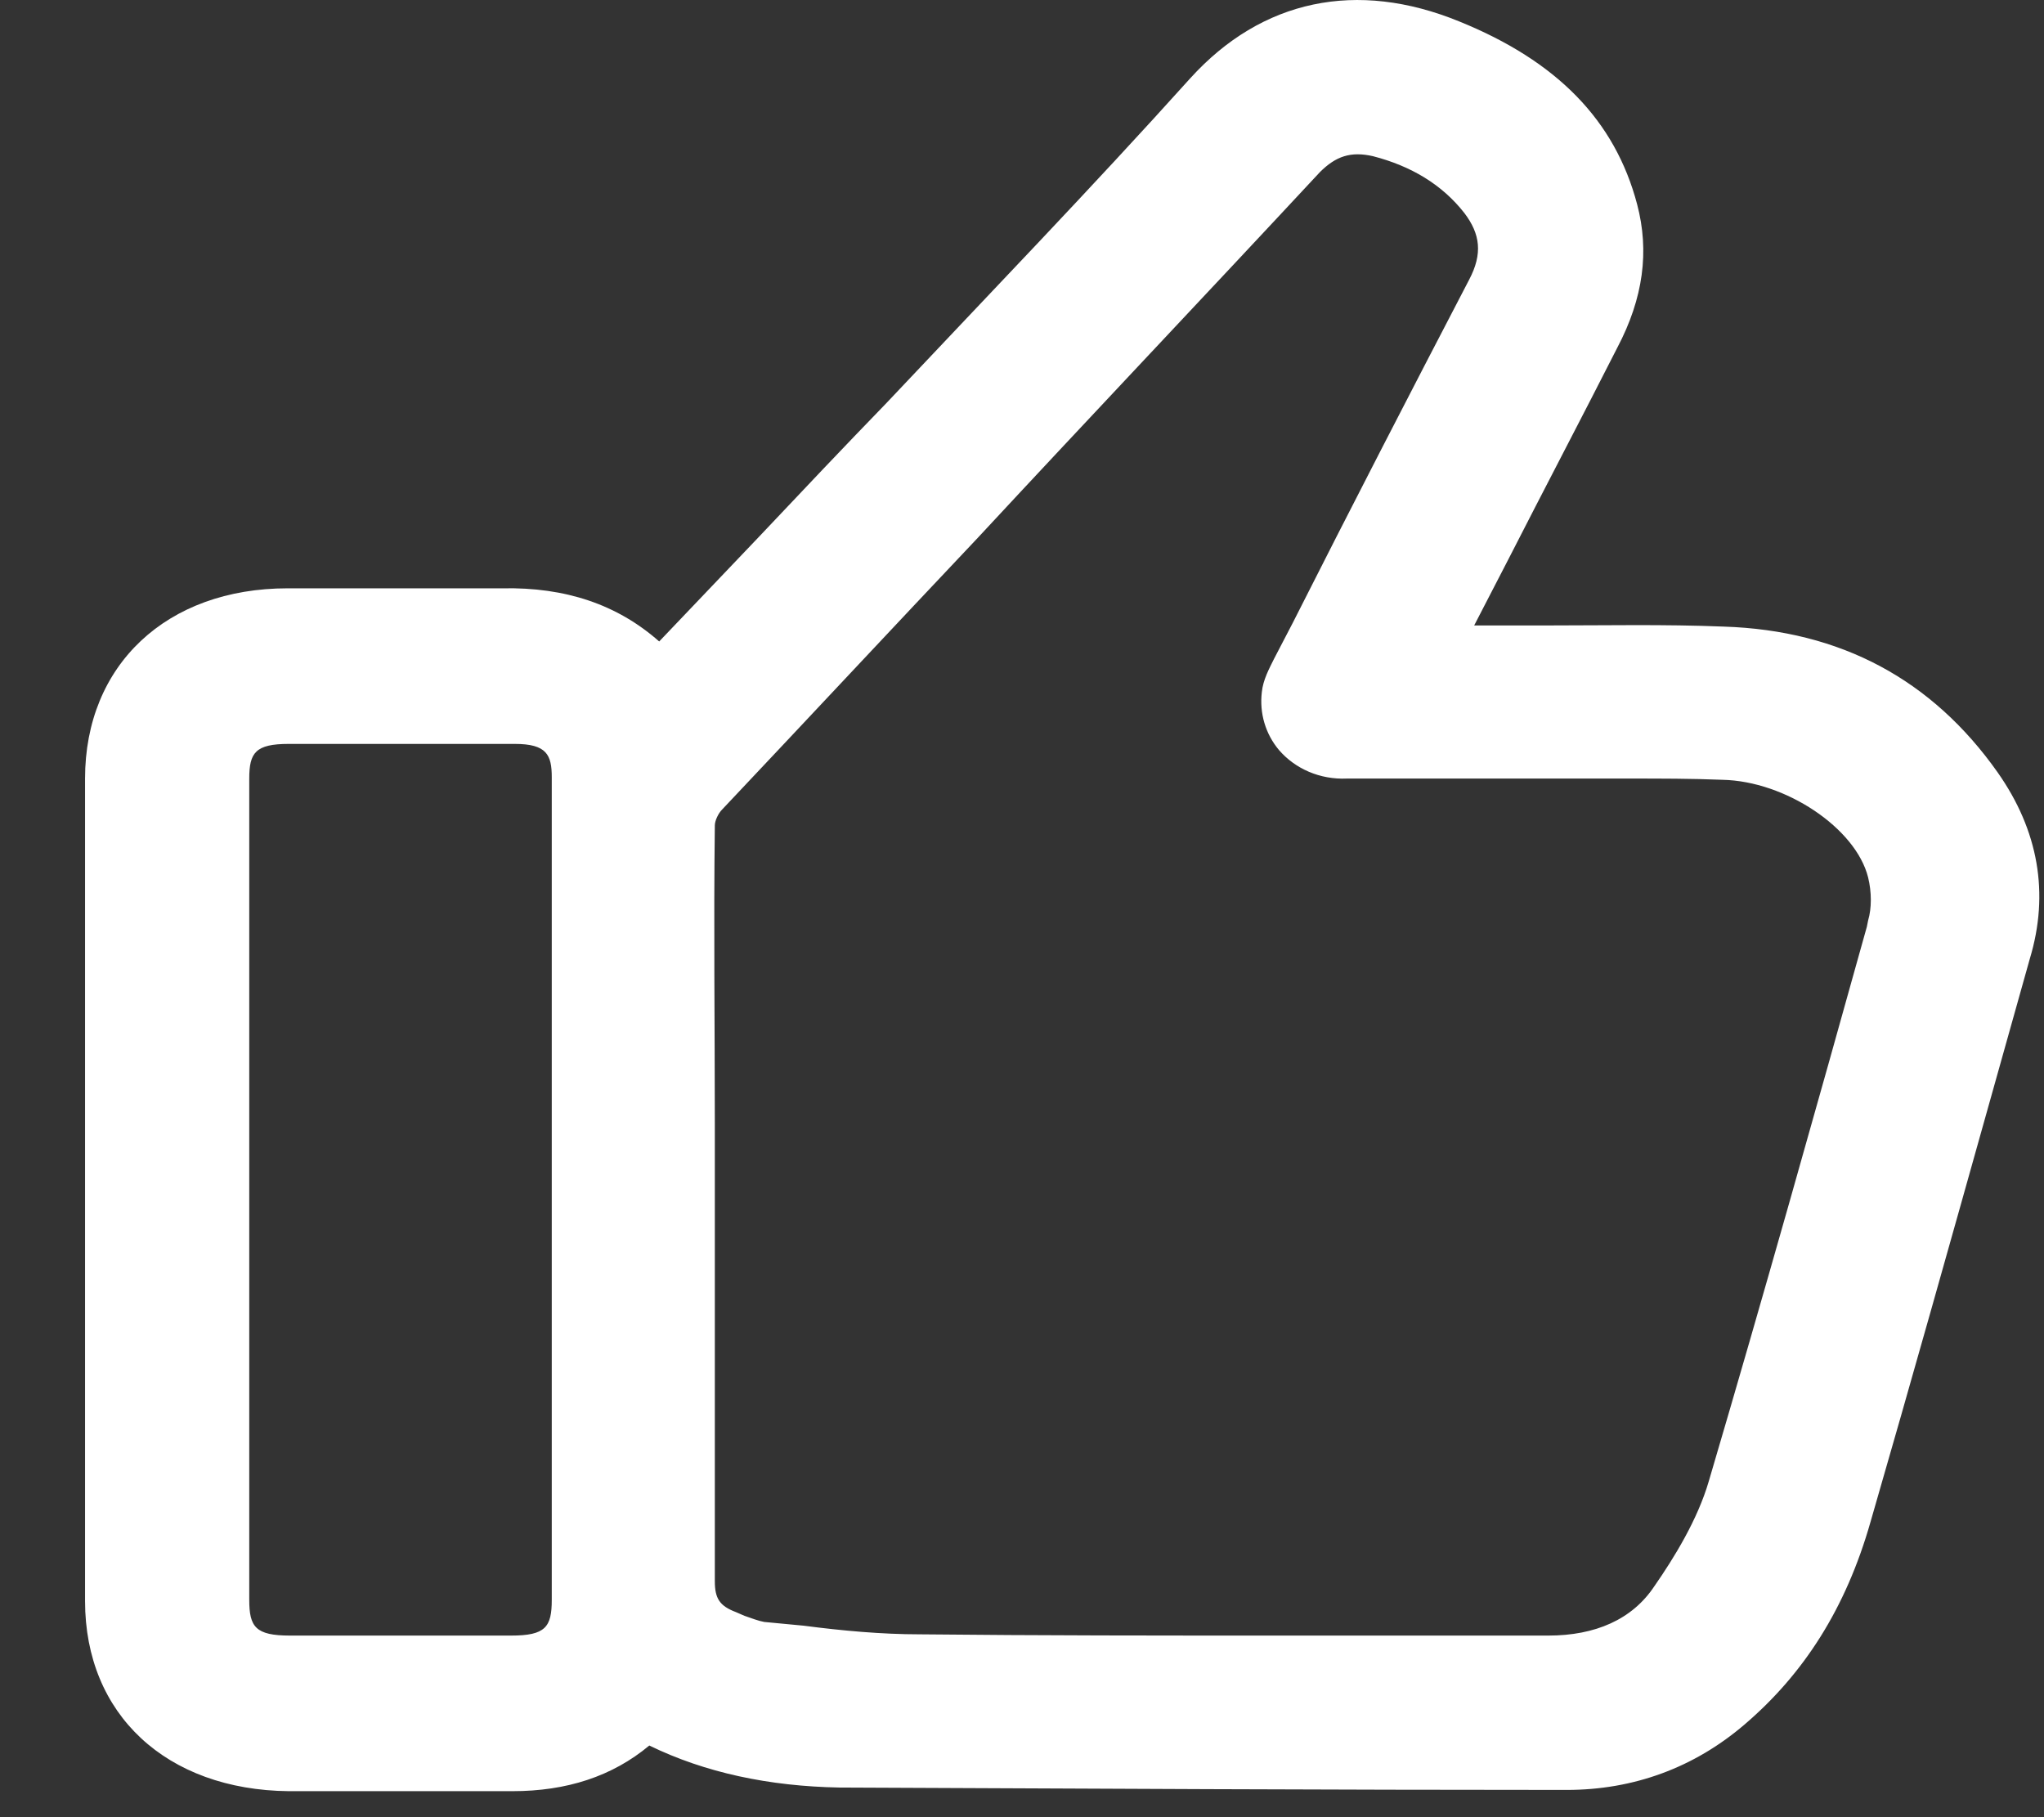 <svg width="18" height="16" viewBox="0 0 18 16" fill="none" xmlns="http://www.w3.org/2000/svg">
    <rect x="0" y="0" width="18" height="16" fill="#333333" stroke="none"/>
    <path
        d="M5.805 5.887C6.143 5.528 6.469 5.18 6.795 4.832C8.056 3.484 9.35 2.157 10.59 0.787C11.264 0.037 12.079 0.037 12.786 0.331C13.515 0.624 14.059 1.092 14.254 1.831C14.363 2.234 14.276 2.614 14.091 2.984C13.667 3.81 13.243 4.647 12.808 5.474C12.786 5.528 12.754 5.583 12.721 5.659C12.797 5.659 12.862 5.67 12.928 5.67C13.678 5.67 14.417 5.648 15.168 5.68C16.146 5.713 16.918 6.137 17.451 6.898C17.777 7.355 17.864 7.866 17.712 8.41C17.244 10.062 16.788 11.715 16.309 13.368C16.124 14.02 15.798 14.608 15.255 15.075C14.841 15.423 14.352 15.619 13.797 15.608C11.666 15.608 9.535 15.597 7.393 15.586C6.838 15.586 6.295 15.477 5.795 15.238C5.751 15.195 5.664 15.216 5.621 15.238C5.294 15.499 4.914 15.608 4.49 15.597C3.837 15.597 3.185 15.597 2.533 15.597C1.554 15.597 0.912 14.999 0.912 14.097C0.912 11.683 0.912 9.269 0.912 6.855C0.912 5.941 1.554 5.343 2.533 5.343C3.163 5.343 3.794 5.354 4.425 5.343C4.968 5.332 5.425 5.474 5.805 5.887ZM6.132 10.595C6.132 11.704 6.132 12.813 6.132 13.923C6.132 14.14 6.219 14.271 6.425 14.347C6.512 14.379 6.61 14.423 6.708 14.434C7.176 14.477 7.632 14.553 8.1 14.553C9.948 14.564 11.797 14.553 13.645 14.564C14.102 14.564 14.482 14.412 14.722 14.064C14.928 13.759 15.124 13.433 15.222 13.096C15.711 11.454 16.168 9.802 16.625 8.16C16.668 8.018 16.657 7.844 16.625 7.703C16.494 7.203 15.82 6.746 15.189 6.724C14.809 6.713 14.428 6.724 14.048 6.713C13.33 6.713 12.601 6.713 11.884 6.713C11.492 6.713 11.231 6.463 11.275 6.126C11.286 6.039 11.329 5.963 11.362 5.887C11.927 4.778 12.504 3.658 13.08 2.549C13.221 2.277 13.21 2.027 13.025 1.788C12.797 1.505 12.493 1.32 12.123 1.233C11.873 1.168 11.688 1.222 11.503 1.418C9.753 3.277 7.991 5.137 6.24 7.007C6.175 7.072 6.132 7.181 6.132 7.268C6.121 8.377 6.132 9.486 6.132 10.595ZM5.012 10.476C5.012 9.258 5.012 8.051 5.012 6.833C5.012 6.518 4.859 6.376 4.522 6.376C3.859 6.376 3.207 6.376 2.543 6.376C2.174 6.387 2.032 6.518 2.032 6.855C2.032 9.269 2.032 11.672 2.032 14.086C2.032 14.434 2.174 14.564 2.554 14.564C3.207 14.564 3.848 14.564 4.501 14.564C4.881 14.564 5.023 14.434 5.023 14.086C5.012 12.879 5.012 11.683 5.012 10.476Z"
        fill="white" />
    <path
        d="M4.512 15.771C4.501 15.771 4.501 15.771 4.501 15.771C4.109 15.771 3.718 15.771 3.315 15.771H2.543C1.467 15.76 0.749 15.097 0.749 14.097V6.855C0.749 5.855 1.467 5.18 2.533 5.18H3.174C3.587 5.18 4.011 5.18 4.425 5.18C4.979 5.169 5.436 5.322 5.805 5.648L6.686 4.724C7.056 4.332 7.426 3.941 7.806 3.549C8.687 2.614 9.611 1.657 10.481 0.69C11.112 -0.006 11.949 -0.18 12.851 0.189C13.71 0.537 14.222 1.059 14.417 1.799C14.526 2.212 14.472 2.625 14.243 3.06C13.928 3.68 13.602 4.3 13.286 4.919L12.982 5.507C13.2 5.507 13.417 5.507 13.634 5.507C14.135 5.507 14.656 5.496 15.178 5.517C16.211 5.55 17.016 5.985 17.592 6.801C17.951 7.312 18.049 7.866 17.875 8.442L17.527 9.682C17.179 10.922 16.831 12.161 16.472 13.401C16.255 14.162 15.885 14.738 15.363 15.184C14.918 15.565 14.385 15.76 13.797 15.76C11.753 15.76 9.579 15.749 7.393 15.739C6.773 15.728 6.208 15.608 5.718 15.369C5.392 15.641 4.99 15.771 4.512 15.771ZM3.805 15.434C4.033 15.434 4.272 15.434 4.501 15.434C4.925 15.434 5.251 15.325 5.523 15.108C5.61 15.043 5.762 15.021 5.86 15.064C6.295 15.282 6.817 15.391 7.393 15.402C9.579 15.423 11.753 15.423 13.797 15.423C14.309 15.423 14.765 15.26 15.146 14.923C15.624 14.521 15.95 13.988 16.146 13.292C16.505 12.052 16.853 10.813 17.201 9.573L17.549 8.334C17.69 7.844 17.603 7.388 17.31 6.964C16.799 6.235 16.07 5.844 15.157 5.811C14.646 5.789 14.135 5.8 13.634 5.8C13.395 5.8 13.167 5.8 12.928 5.8C12.884 5.8 12.841 5.8 12.797 5.8L12.482 5.789L12.623 5.496C12.645 5.452 12.667 5.409 12.678 5.376L13.004 4.745C13.319 4.126 13.634 3.506 13.961 2.886C14.156 2.516 14.2 2.179 14.113 1.853C13.939 1.222 13.493 0.766 12.743 0.461C12.199 0.244 11.405 0.135 10.731 0.874C9.829 1.875 8.915 2.832 8.035 3.767C7.654 4.158 7.284 4.55 6.915 4.941L5.805 6.126L5.686 5.996C5.371 5.648 4.968 5.496 4.425 5.507C4.011 5.517 3.587 5.517 3.163 5.507H2.533C1.652 5.507 1.075 6.039 1.075 6.855V14.097C1.075 14.912 1.652 15.434 2.533 15.434H3.305C3.479 15.434 3.642 15.434 3.805 15.434ZM13.645 14.727C12.851 14.727 12.058 14.727 11.264 14.727C10.209 14.727 9.144 14.727 8.089 14.716C7.73 14.716 7.371 14.673 7.023 14.63L6.675 14.597C6.577 14.586 6.501 14.553 6.425 14.521L6.36 14.499C6.088 14.401 5.947 14.205 5.958 13.923C5.969 13.096 5.958 12.281 5.958 11.454V9.91C5.958 9.03 5.958 8.149 5.958 7.257C5.958 7.127 6.012 6.985 6.11 6.888C6.86 6.094 7.61 5.289 8.361 4.495C9.372 3.441 10.383 2.364 11.384 1.299C11.601 1.059 11.851 0.994 12.156 1.07C12.569 1.168 12.895 1.375 13.145 1.679C13.373 1.962 13.395 2.277 13.221 2.614C12.699 3.615 12.188 4.626 11.666 5.637L11.503 5.952C11.471 6.018 11.438 6.083 11.438 6.137C11.416 6.235 11.449 6.322 11.503 6.398C11.579 6.485 11.721 6.54 11.873 6.54C12.33 6.54 12.786 6.54 13.254 6.54H14.352C14.635 6.54 14.907 6.54 15.178 6.55C15.874 6.572 16.614 7.094 16.766 7.66C16.809 7.844 16.809 8.04 16.766 8.203L16.755 8.258C16.309 9.867 15.853 11.52 15.363 13.151C15.244 13.542 15.026 13.901 14.841 14.173C14.591 14.532 14.178 14.727 13.645 14.727ZM12.145 14.401C12.645 14.401 13.134 14.401 13.634 14.401C14.048 14.401 14.374 14.26 14.569 13.966C14.743 13.716 14.95 13.379 15.048 13.042C15.526 11.422 15.994 9.758 16.44 8.16L16.451 8.105C16.483 7.997 16.483 7.855 16.451 7.725C16.342 7.29 15.722 6.877 15.168 6.866C14.896 6.855 14.624 6.855 14.352 6.855H13.243C12.786 6.855 12.33 6.855 11.862 6.855C11.623 6.866 11.405 6.768 11.264 6.605C11.144 6.463 11.09 6.279 11.112 6.094C11.123 5.985 11.177 5.887 11.22 5.8L11.384 5.485C11.895 4.474 12.417 3.462 12.938 2.462C13.058 2.234 13.036 2.06 12.895 1.875C12.699 1.625 12.427 1.462 12.09 1.375C11.895 1.331 11.764 1.375 11.623 1.516C10.622 2.592 9.611 3.658 8.611 4.735C7.861 5.528 7.11 6.333 6.36 7.127C6.327 7.159 6.295 7.225 6.295 7.268C6.284 8.149 6.295 9.03 6.295 9.91V11.454C6.295 12.281 6.295 13.107 6.295 13.923C6.295 14.075 6.338 14.14 6.48 14.194L6.556 14.227C6.621 14.249 6.675 14.271 6.73 14.281L7.078 14.314C7.415 14.358 7.763 14.39 8.1 14.39C9.155 14.401 10.22 14.401 11.275 14.401C11.558 14.401 11.851 14.401 12.145 14.401ZM4.49 14.727H2.554C2.087 14.727 1.869 14.521 1.869 14.086V6.855C1.869 6.431 2.087 6.224 2.543 6.224C3.207 6.224 3.859 6.224 4.522 6.224C4.957 6.224 5.175 6.431 5.175 6.844V11.509V14.086C5.175 14.521 4.957 14.727 4.49 14.727ZM3.566 6.55C3.228 6.55 2.88 6.55 2.543 6.55C2.25 6.55 2.195 6.627 2.195 6.855V14.086C2.195 14.325 2.25 14.401 2.554 14.401H4.501C4.805 14.401 4.859 14.325 4.859 14.086V11.509V10.476V9.486V6.844C4.859 6.648 4.816 6.55 4.533 6.55C4.196 6.55 3.881 6.55 3.566 6.55Z"
        fill="white" />
</svg>
    